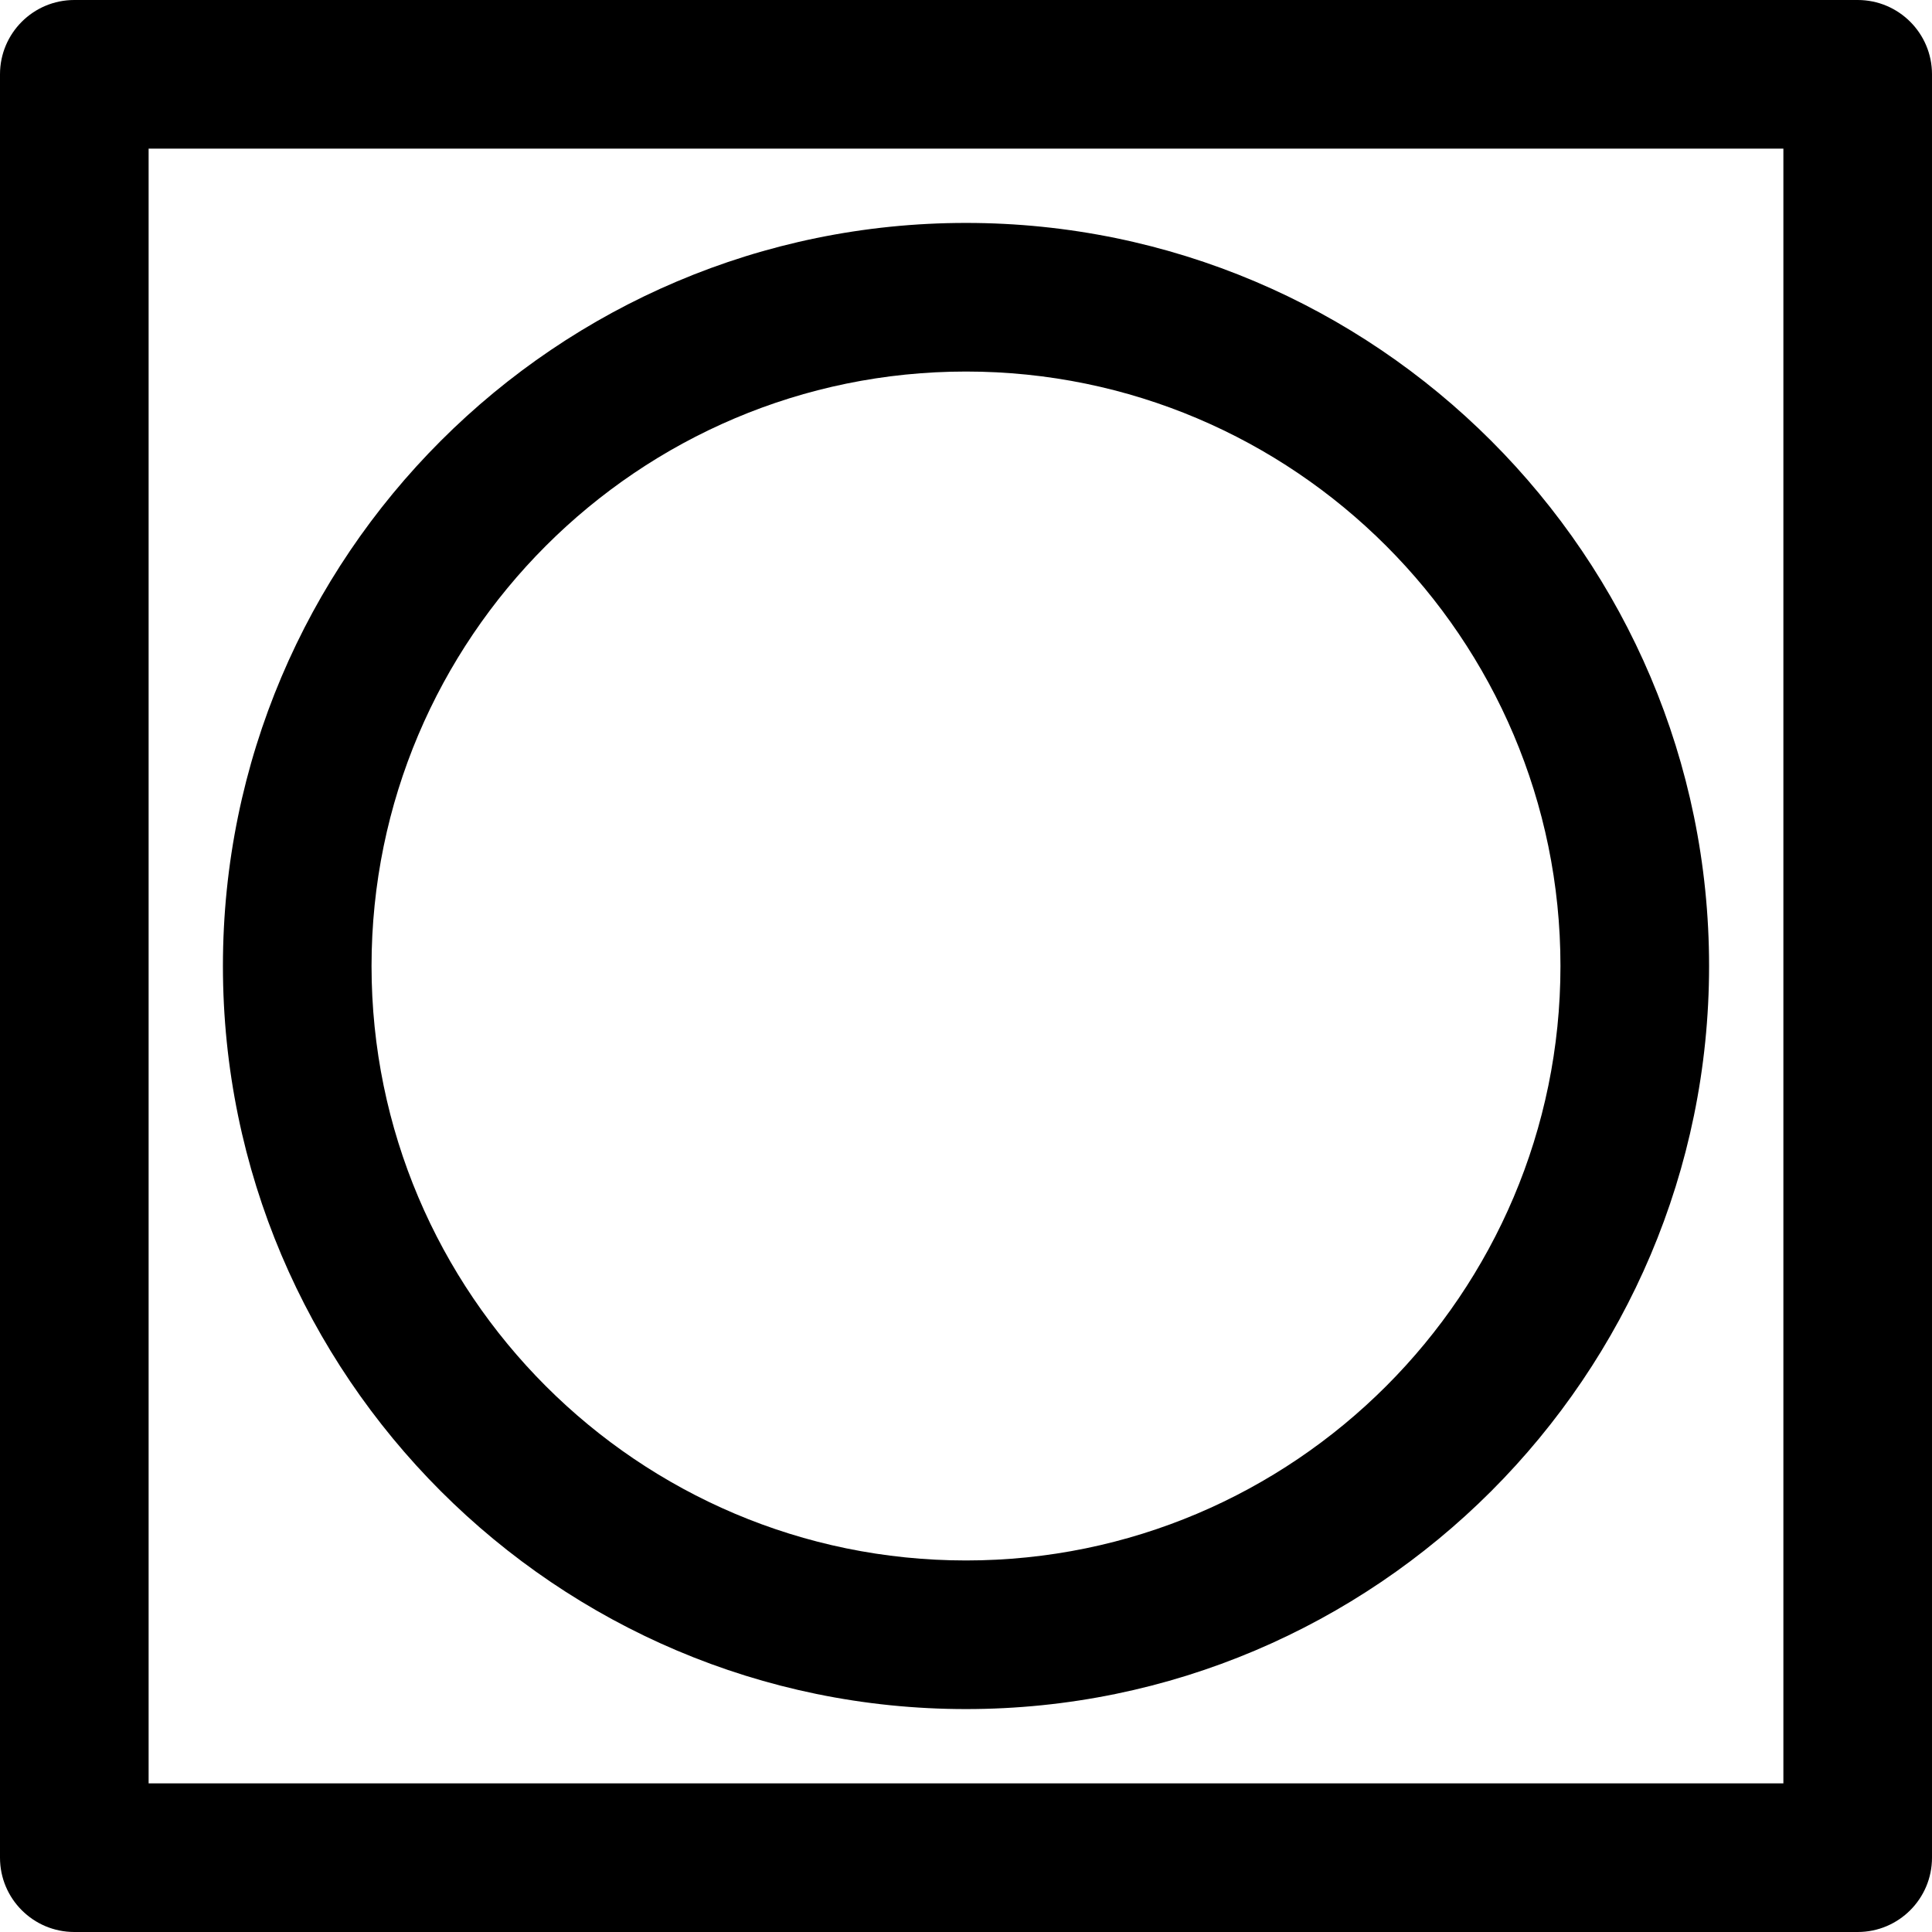 <?xml version="1.0" encoding="iso-8859-1"?>
<!-- Uploaded to: SVG Repo, www.svgrepo.com, Generator: SVG Repo Mixer Tools -->
<!DOCTYPE svg PUBLIC "-//W3C//DTD SVG 1.1//EN" "http://www.w3.org/Graphics/SVG/1.1/DTD/svg11.dtd">
<svg fill="#000000" height="800px" width="800px" version="1.1" id="Capa_1" xmlns="http://www.w3.org/2000/svg" xmlns:xlink="http://www.w3.org/1999/xlink" 
	 viewBox="0 0 390 390" xml:space="preserve">
<g>
	<path d="M195,345c82.71,0,150-67.29,150-150S277.71,45,195,45S45,112.29,45,195S112.29,345,195,345z M195,75
		c66.168,0,120,53.832,120,120s-53.832,120-120,120S75,261.168,75,195S128.831,75,195,75z"/>
	<path d="M375,0H15C6.716,0,0,6.716,0,15v360c0,8.284,6.716,15,15,15h360c8.284,0,15-6.716,15-15V15C390,6.716,383.284,0,375,0z
		 M360,360H30V30h330V360z"/>
</g>
</svg>